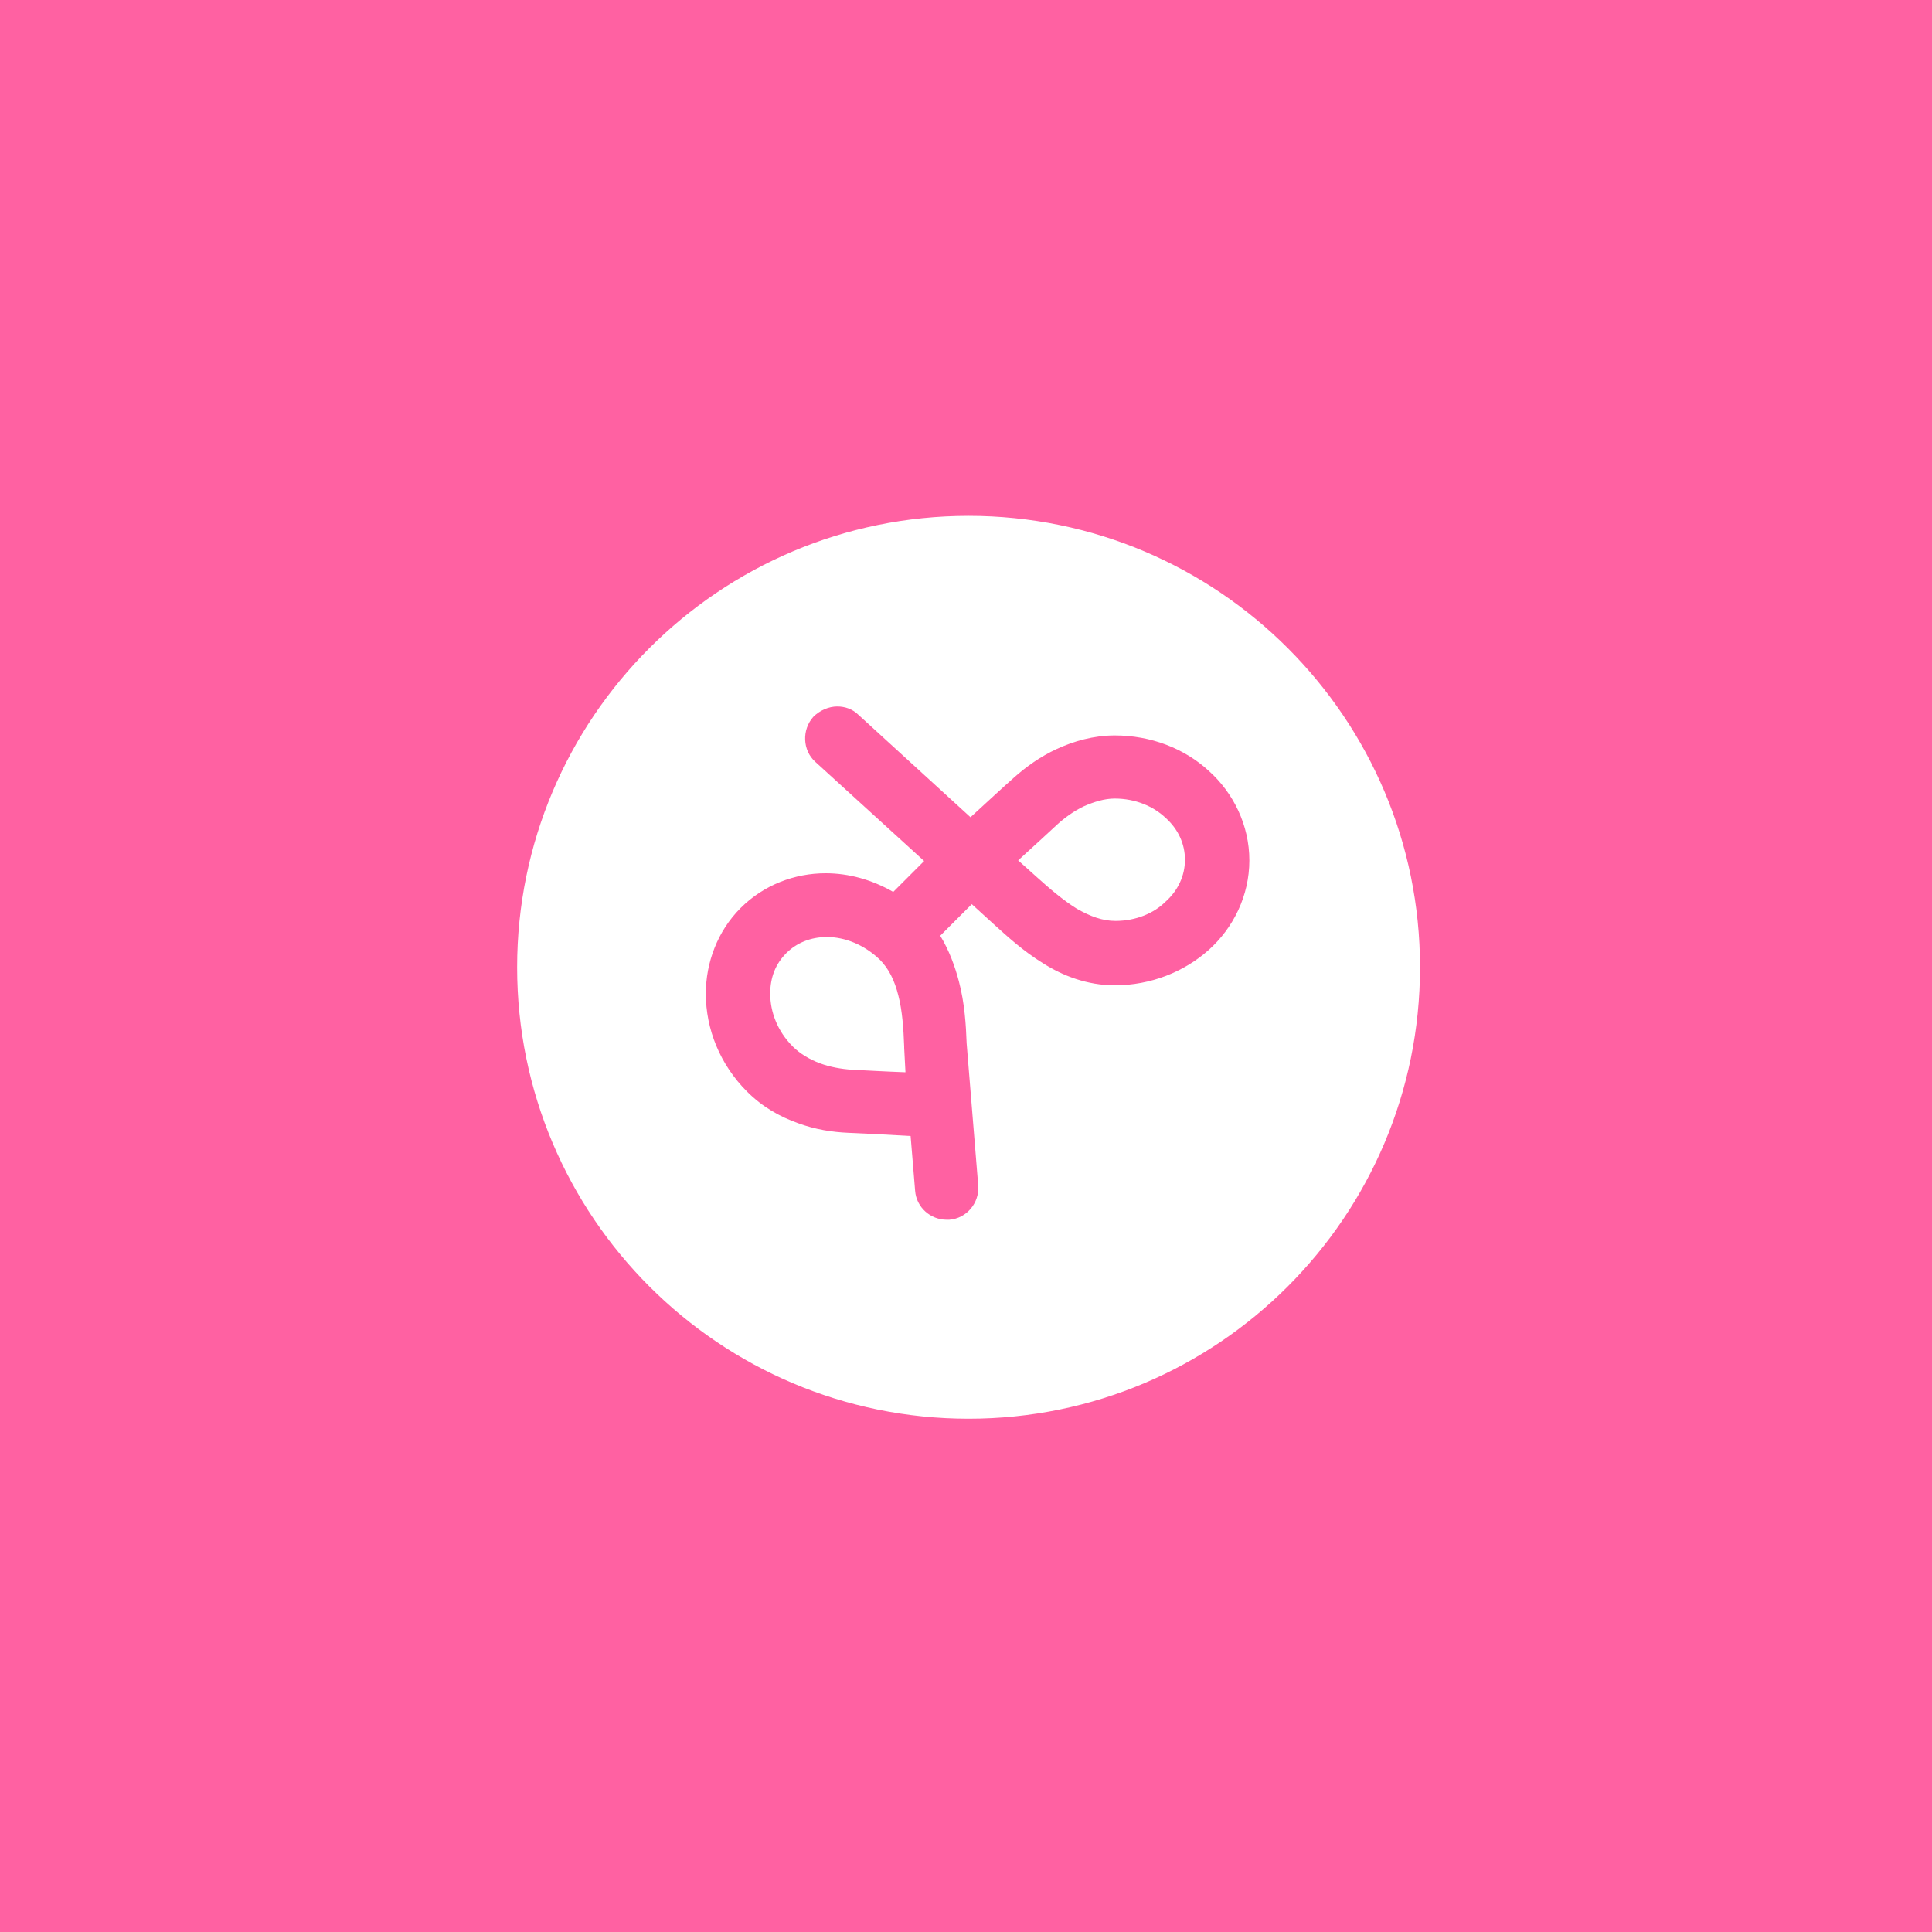 <?xml version="1.0" encoding="utf-8"?>
<!-- Generator: Adobe Illustrator 18.0.0, SVG Export Plug-In . SVG Version: 6.00 Build 0)  -->
<!DOCTYPE svg PUBLIC "-//W3C//DTD SVG 1.1//EN" "http://www.w3.org/Graphics/SVG/1.1/DTD/svg11.dtd">
<svg version="1.1" id="Calque_1" xmlns="http://www.w3.org/2000/svg" xmlns:xlink="http://www.w3.org/1999/xlink" x="0px" y="0px"
	 viewBox="0 0 300 300" enable-background="new 0 0 300 300" xml:space="preserve">
<rect fill="#FF61A2" width="300" height="300"/>
<g>
	<path fill="#FFFFFF" d="M150.4,220.3c38.7,0,70.1-31.4,70.1-70.1c0-38.7-31.4-70.1-70.1-70.1c-38.7,0-70.1,31.4-70.1,70.1
		C80.3,188.9,111.7,220.3,150.4,220.3"/>
	<path fill="#FF61A2" d="M140.6,166.5c-2.9-0.1-6.4-0.3-8.4-0.4c-1.5-0.1-3.3-0.4-4.9-1c-1.6-0.6-3.1-1.5-4.2-2.6
		c-2.4-2.4-3.5-5.4-3.5-8.2c0-2.5,0.8-4.6,2.5-6.3c1.6-1.6,3.8-2.5,6.3-2.5h0c2.8,0,5.8,1.2,8.2,3.5c1.4,1.4,2.3,3.2,2.9,5.6
		c0.6,2.3,0.8,5.1,0.9,7.9l0,0.2L140.6,166.5z M173.2,143L173.2,143c-2,0-3.9-0.7-6-1.9c-2.1-1.3-4.2-3.1-6.2-4.9l-2.9-2.6
		c2.2-2,4.7-4.3,6.1-5.6c1.1-1,2.6-2.1,4.1-2.8c1.6-0.7,3.2-1.2,4.8-1.2h0h0c3.2,0,6,1.2,7.9,3c2,1.8,3,4.1,3,6.5
		c0,2.5-1.1,4.8-3,6.5C179.2,141.8,176.4,143,173.2,143 M130,109.7c-1.3,0-2.7,0.6-3.7,1.6c-1.8,2-1.7,5.2,0.3,7l16.9,15.4l-4.8,4.8
		c-3.3-1.9-6.9-2.9-10.5-2.9h0c-4.8,0-9.6,1.8-13.2,5.4c-3.6,3.6-5.4,8.5-5.4,13.3c0,5.5,2.2,11,6.4,15.2c2.4,2.4,5.1,3.9,7.9,4.9
		c2.7,1,5.4,1.4,7.8,1.5c2.3,0.1,6.5,0.3,9.7,0.5l0.7,8.5c0.2,2.6,2.4,4.5,4.9,4.5c0.1,0,0.3,0,0.4,0c2.7-0.2,4.7-2.6,4.5-5.3
		l-1.8-22.1c-0.1-2.8-0.3-6.2-1.2-9.6c-0.6-2.3-1.5-4.8-2.9-7.1l4.9-4.9l3.4,3.1c2.1,1.9,4.6,4.2,7.7,6.1c3,1.9,6.8,3.4,11.1,3.4h0
		c5.6,0,10.8-2.1,14.6-5.5c3.8-3.4,6.3-8.4,6.3-13.9c0-5.5-2.5-10.5-6.3-13.9c-3.8-3.5-9-5.5-14.6-5.5c-3.3,0-6.4,0.9-9,2.1
		c-2.6,1.2-4.8,2.8-6.6,4.4c-1.6,1.4-4.5,4.1-6.8,6.2L133.3,111C132.4,110.1,131.2,109.7,130,109.7"/>
</g>
</svg>
